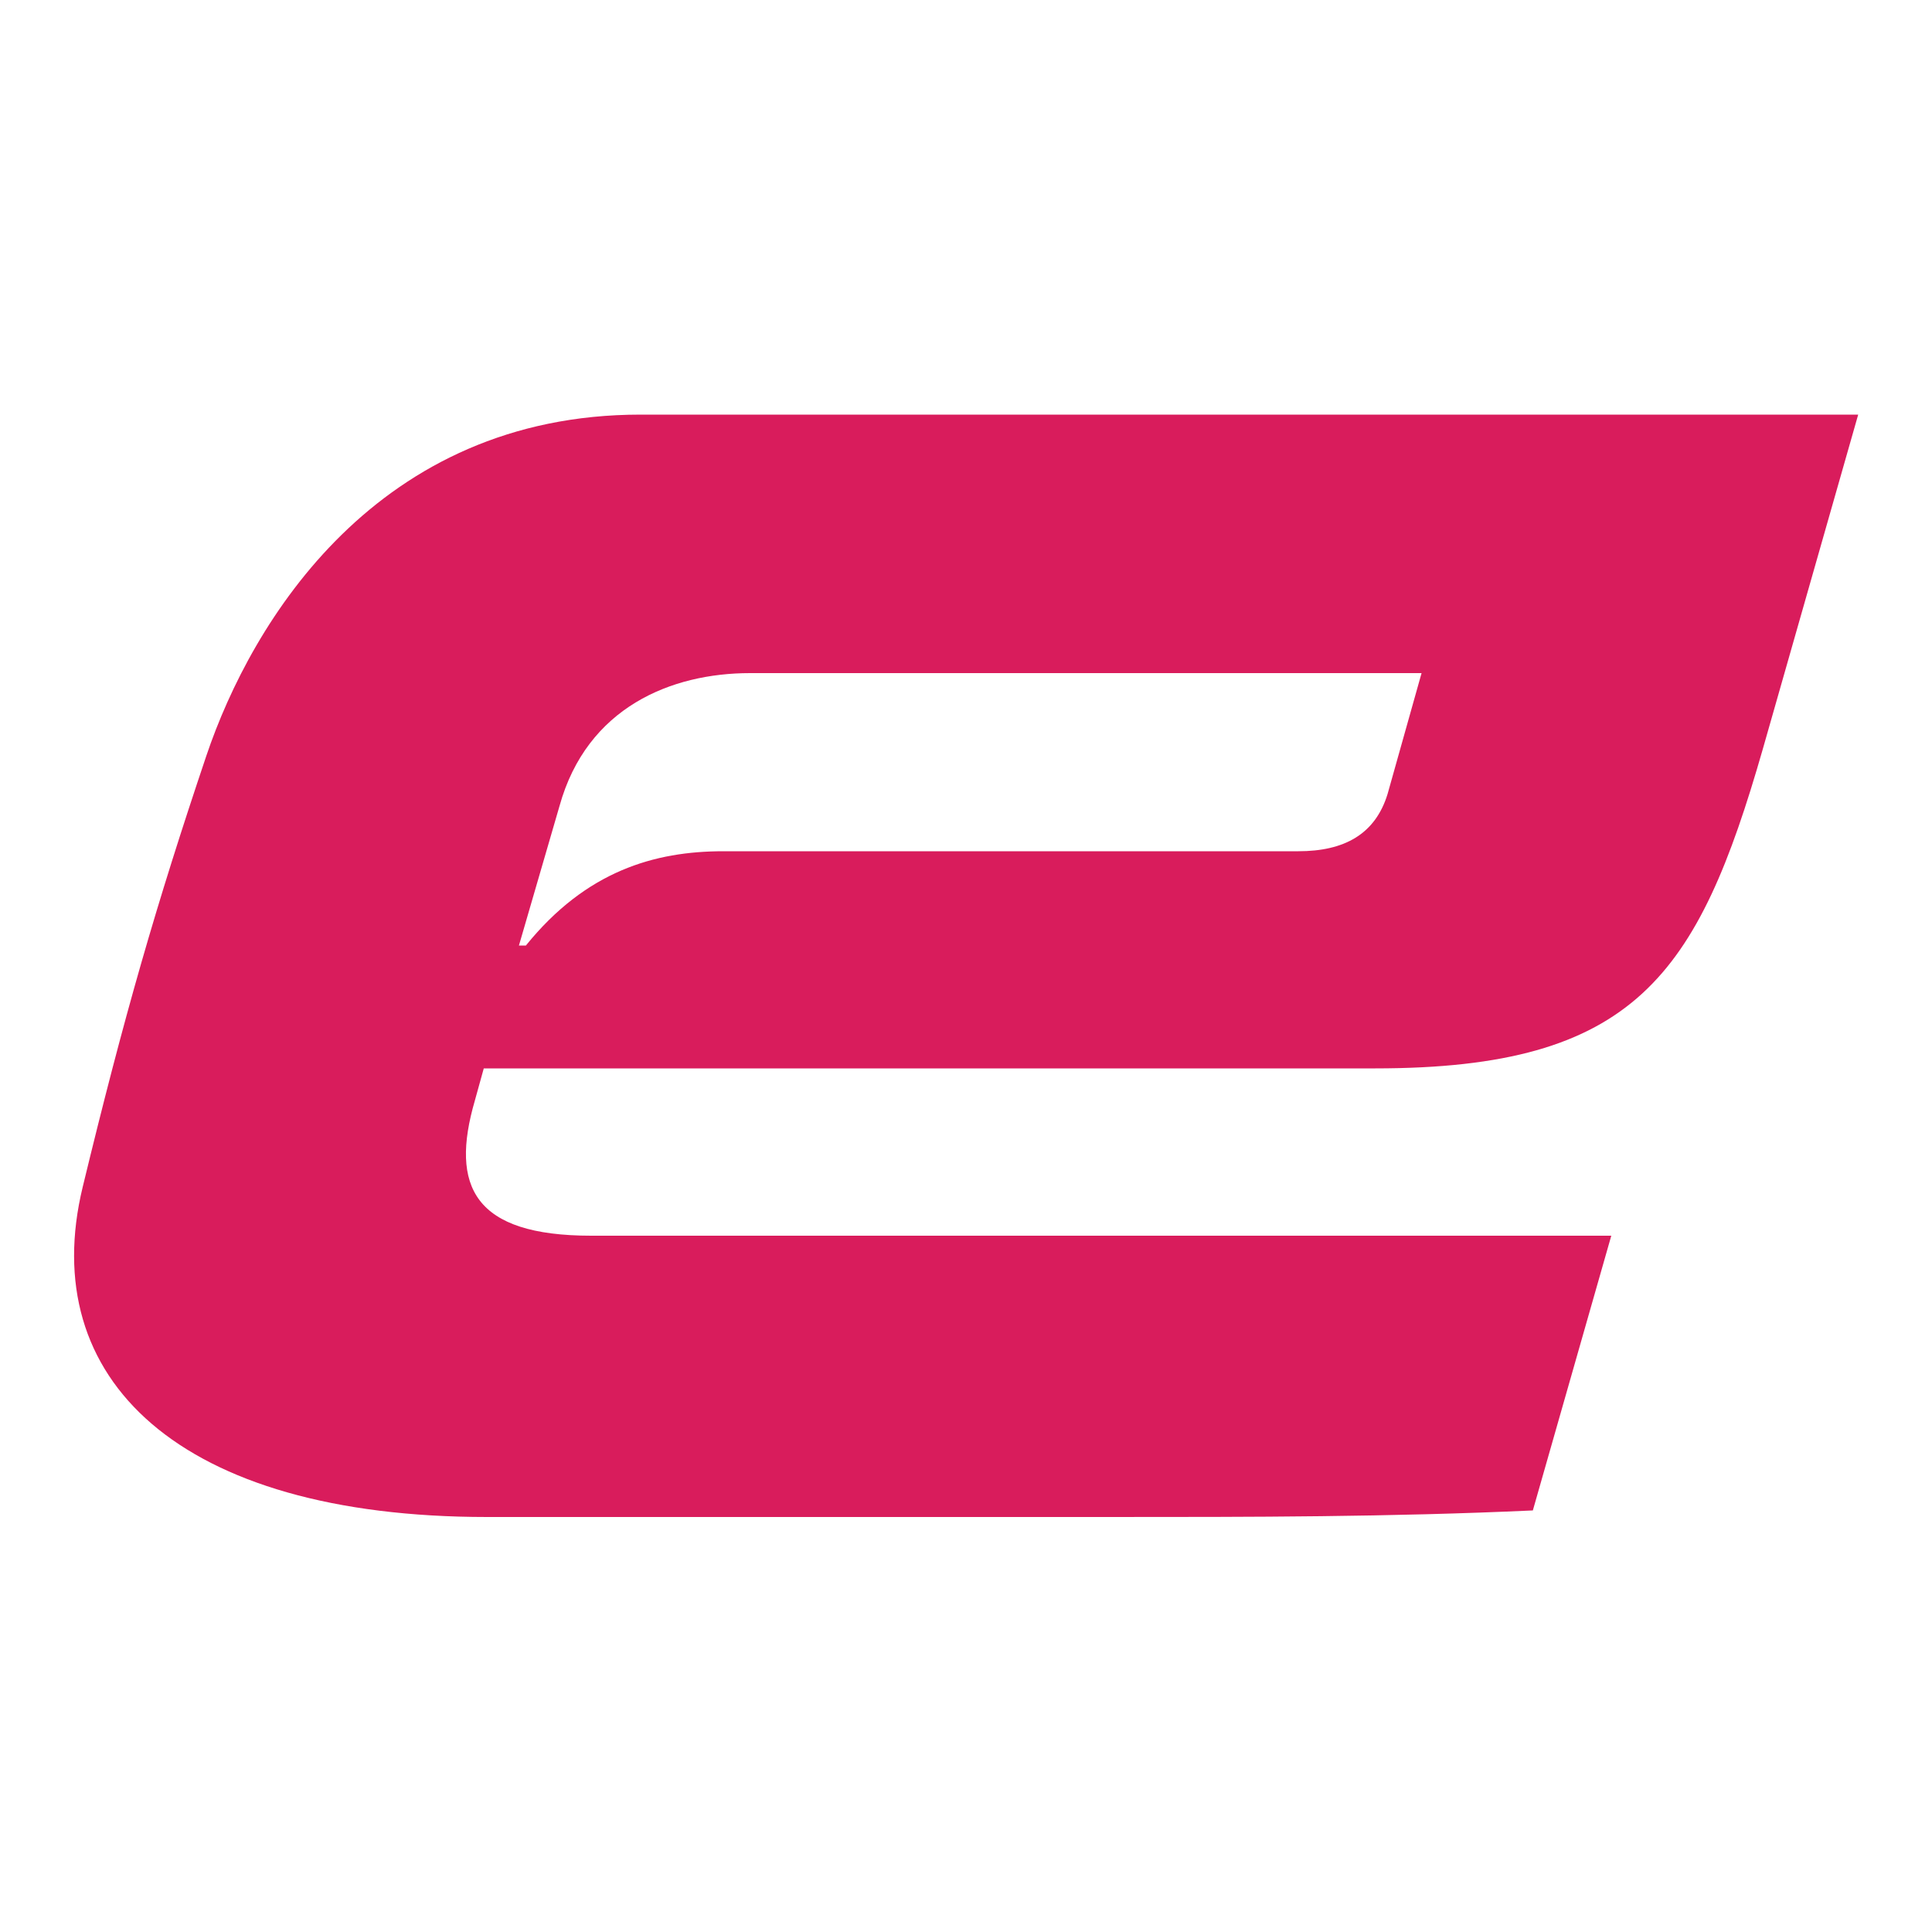 <svg xmlns="http://www.w3.org/2000/svg" xmlns:xlink="http://www.w3.org/1999/xlink" id="Layer_1" x="0px" y="0px" viewBox="0 0 50 50" style="enable-background:new 0 0 50 50;" xml:space="preserve"><style type="text/css">	.st0{fill:#D91C5C;}</style><path class="st0" d="M45.62,19.39c-1.68,5.85-3.3,8.26-10.03,8.26H12.52l-0.23,0.83c-0.65,2.23-0.02,3.5,3.01,3.5H41.7l-2.03,7.11 c-3.72,0.17-7.23,0.17-11.02,0.17H12.61c-8,0-11.67-3.59-10.47-8.54c1.07-4.42,1.9-7.3,3.2-11.16c1.18-3.5,4.43-8.83,11.24-8.83 h31.51L45.62,19.39z M19.41,17.42c-2.03,0-4.22,0.88-4.93,3.44l-1.05,3.61h0.18c1.56-1.93,3.33-2.44,5.11-2.44H33.6 c1.19,0,1.99-0.44,2.31-1.48l0.88-3.13H19.41z"></path></svg>